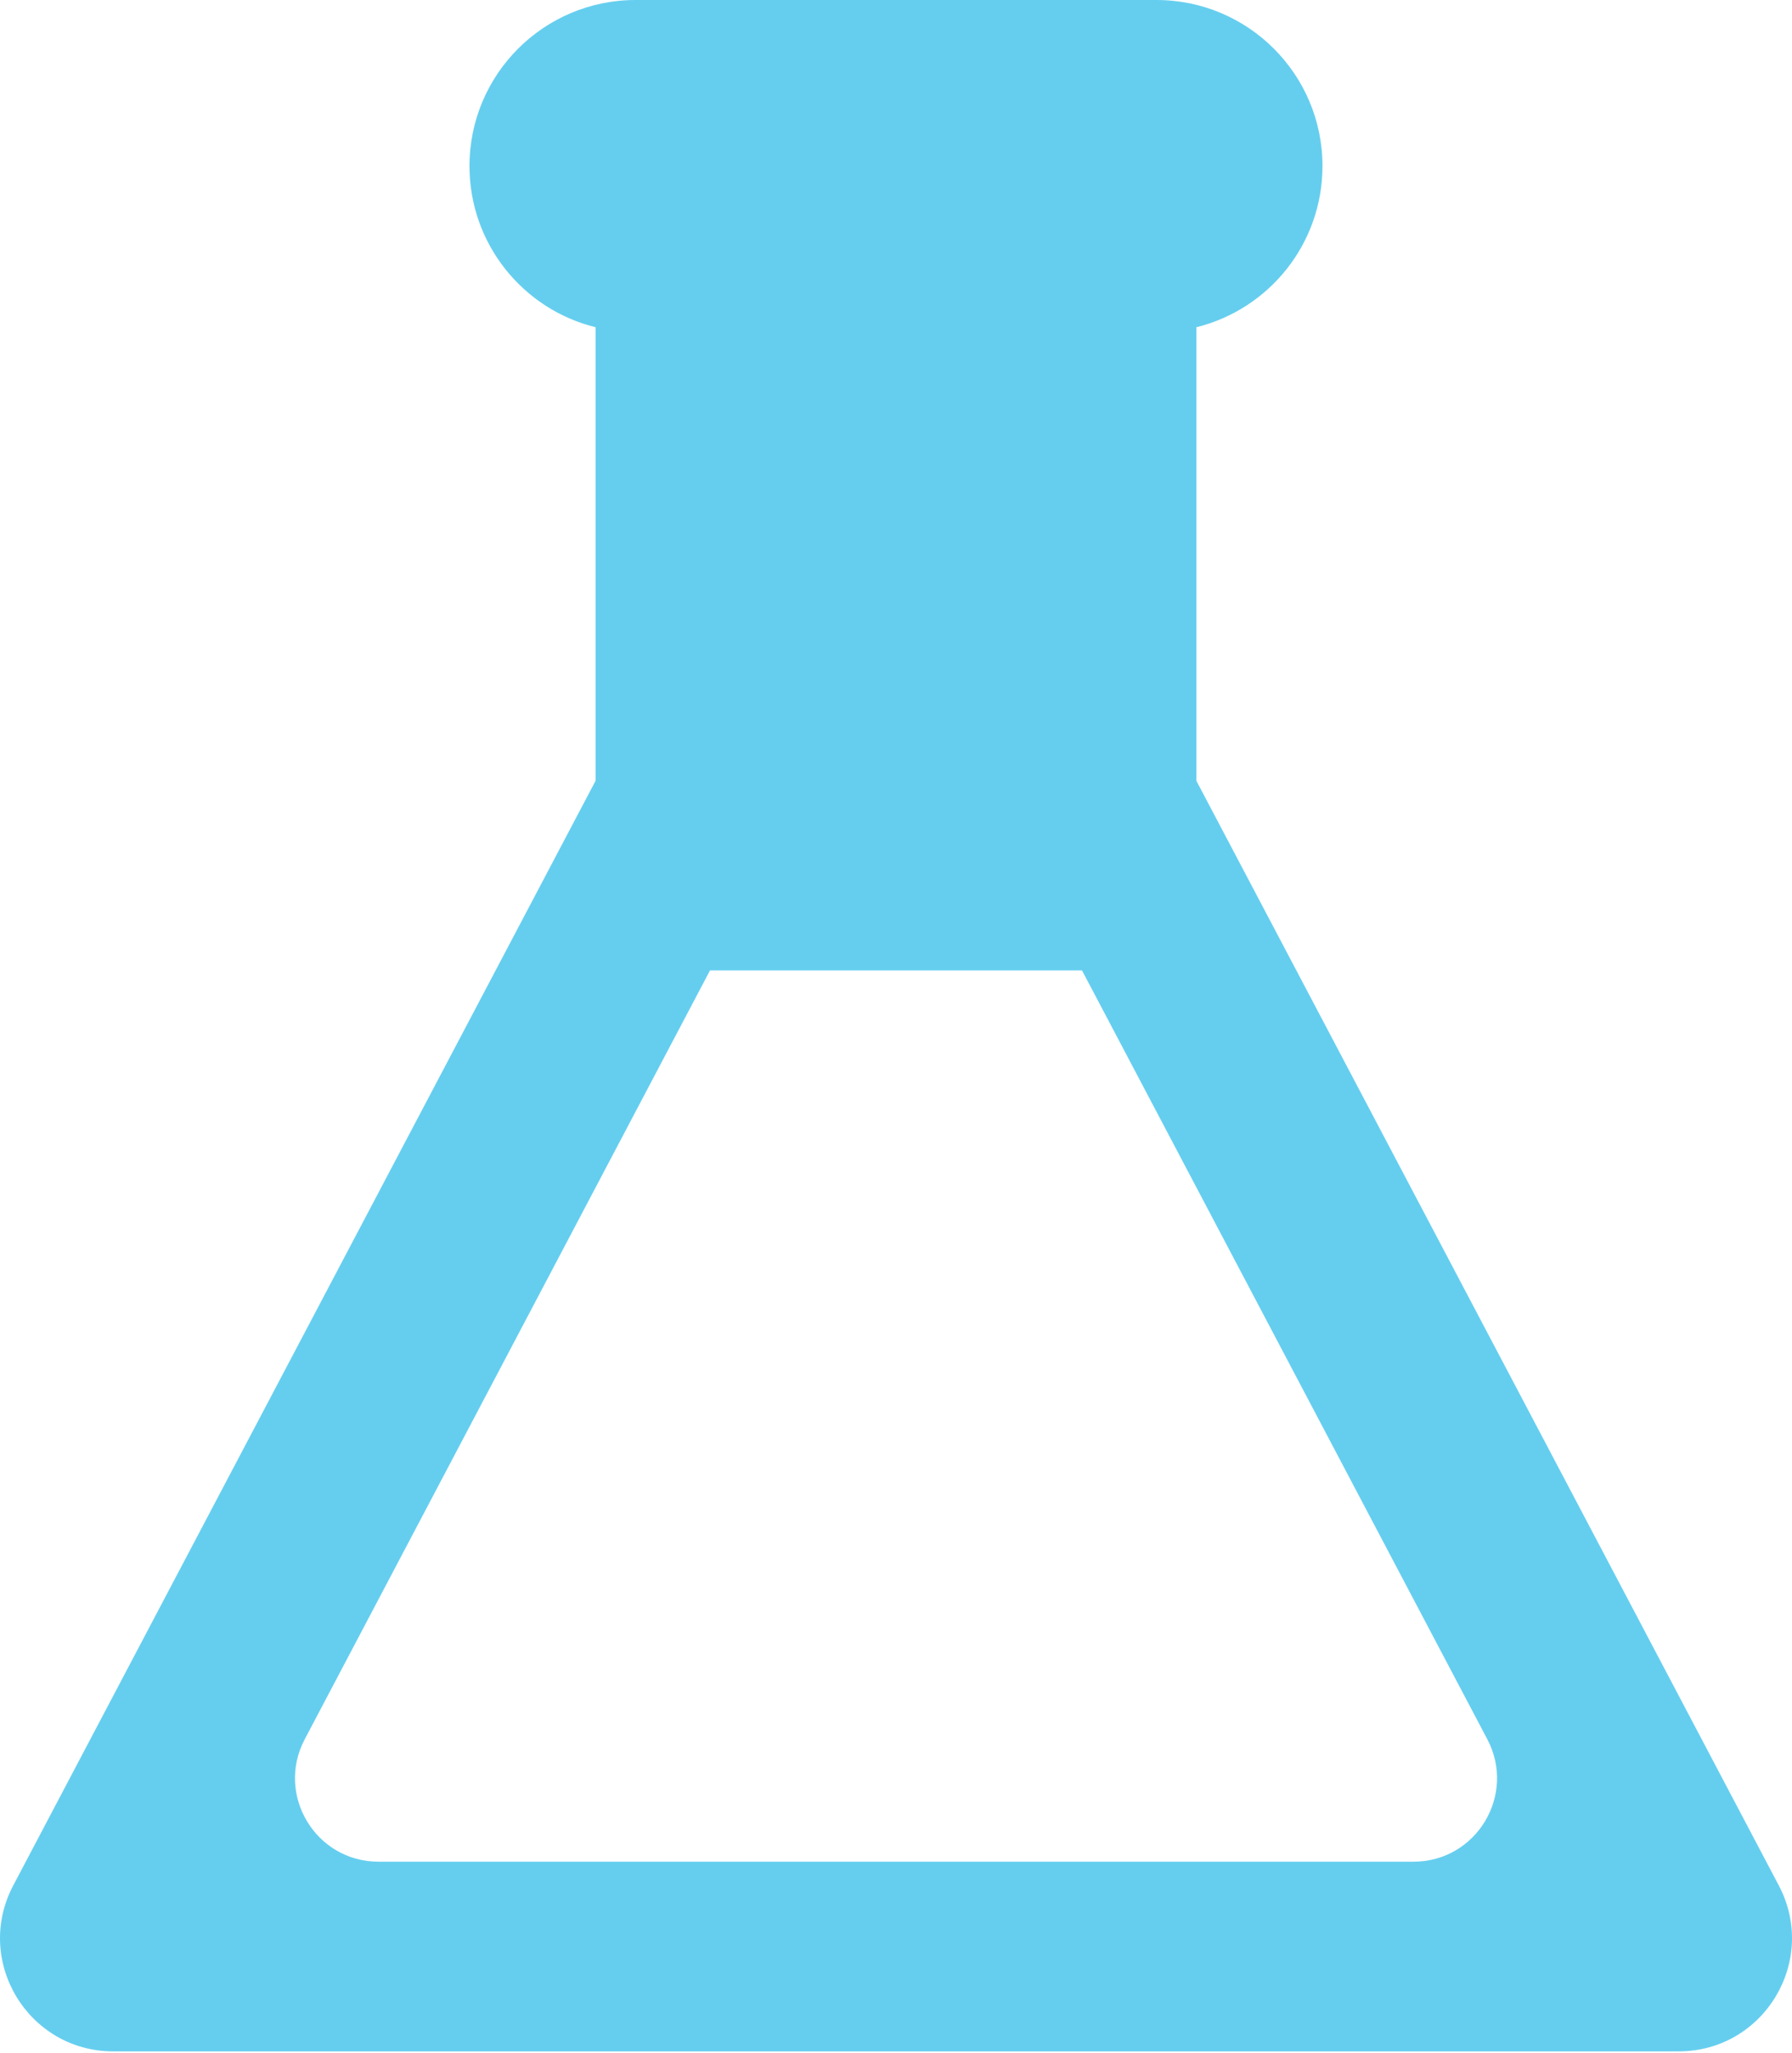 <?xml version="1.0" encoding="UTF-8"?> <svg xmlns="http://www.w3.org/2000/svg" width="199" height="228" viewBox="0 0 199 228" fill="none"> <path d="M70.578 0C60.393 0 52.136 8.256 52.136 18.437C52.136 27.098 58.102 34.361 66.142 36.338V86.694L1.47 209.372C-2.946 217.739 3.121 227.792 12.575 227.792H186.418C195.877 227.792 201.944 217.739 197.534 209.372L132.852 86.694V36.338C140.894 34.357 146.859 27.098 146.859 18.437C146.859 8.252 138.603 0 128.416 0H113.533L85.469 0.002H70.575L70.578 0ZM120.152 107.757L121.939 111.141L165.167 193.14C168.419 199.319 163.946 206.731 156.963 206.731H42.036C35.058 206.731 30.585 199.319 33.838 193.14L77.061 111.145L78.847 107.756L120.152 107.757Z" fill="#65CEEF"></path> </svg> 